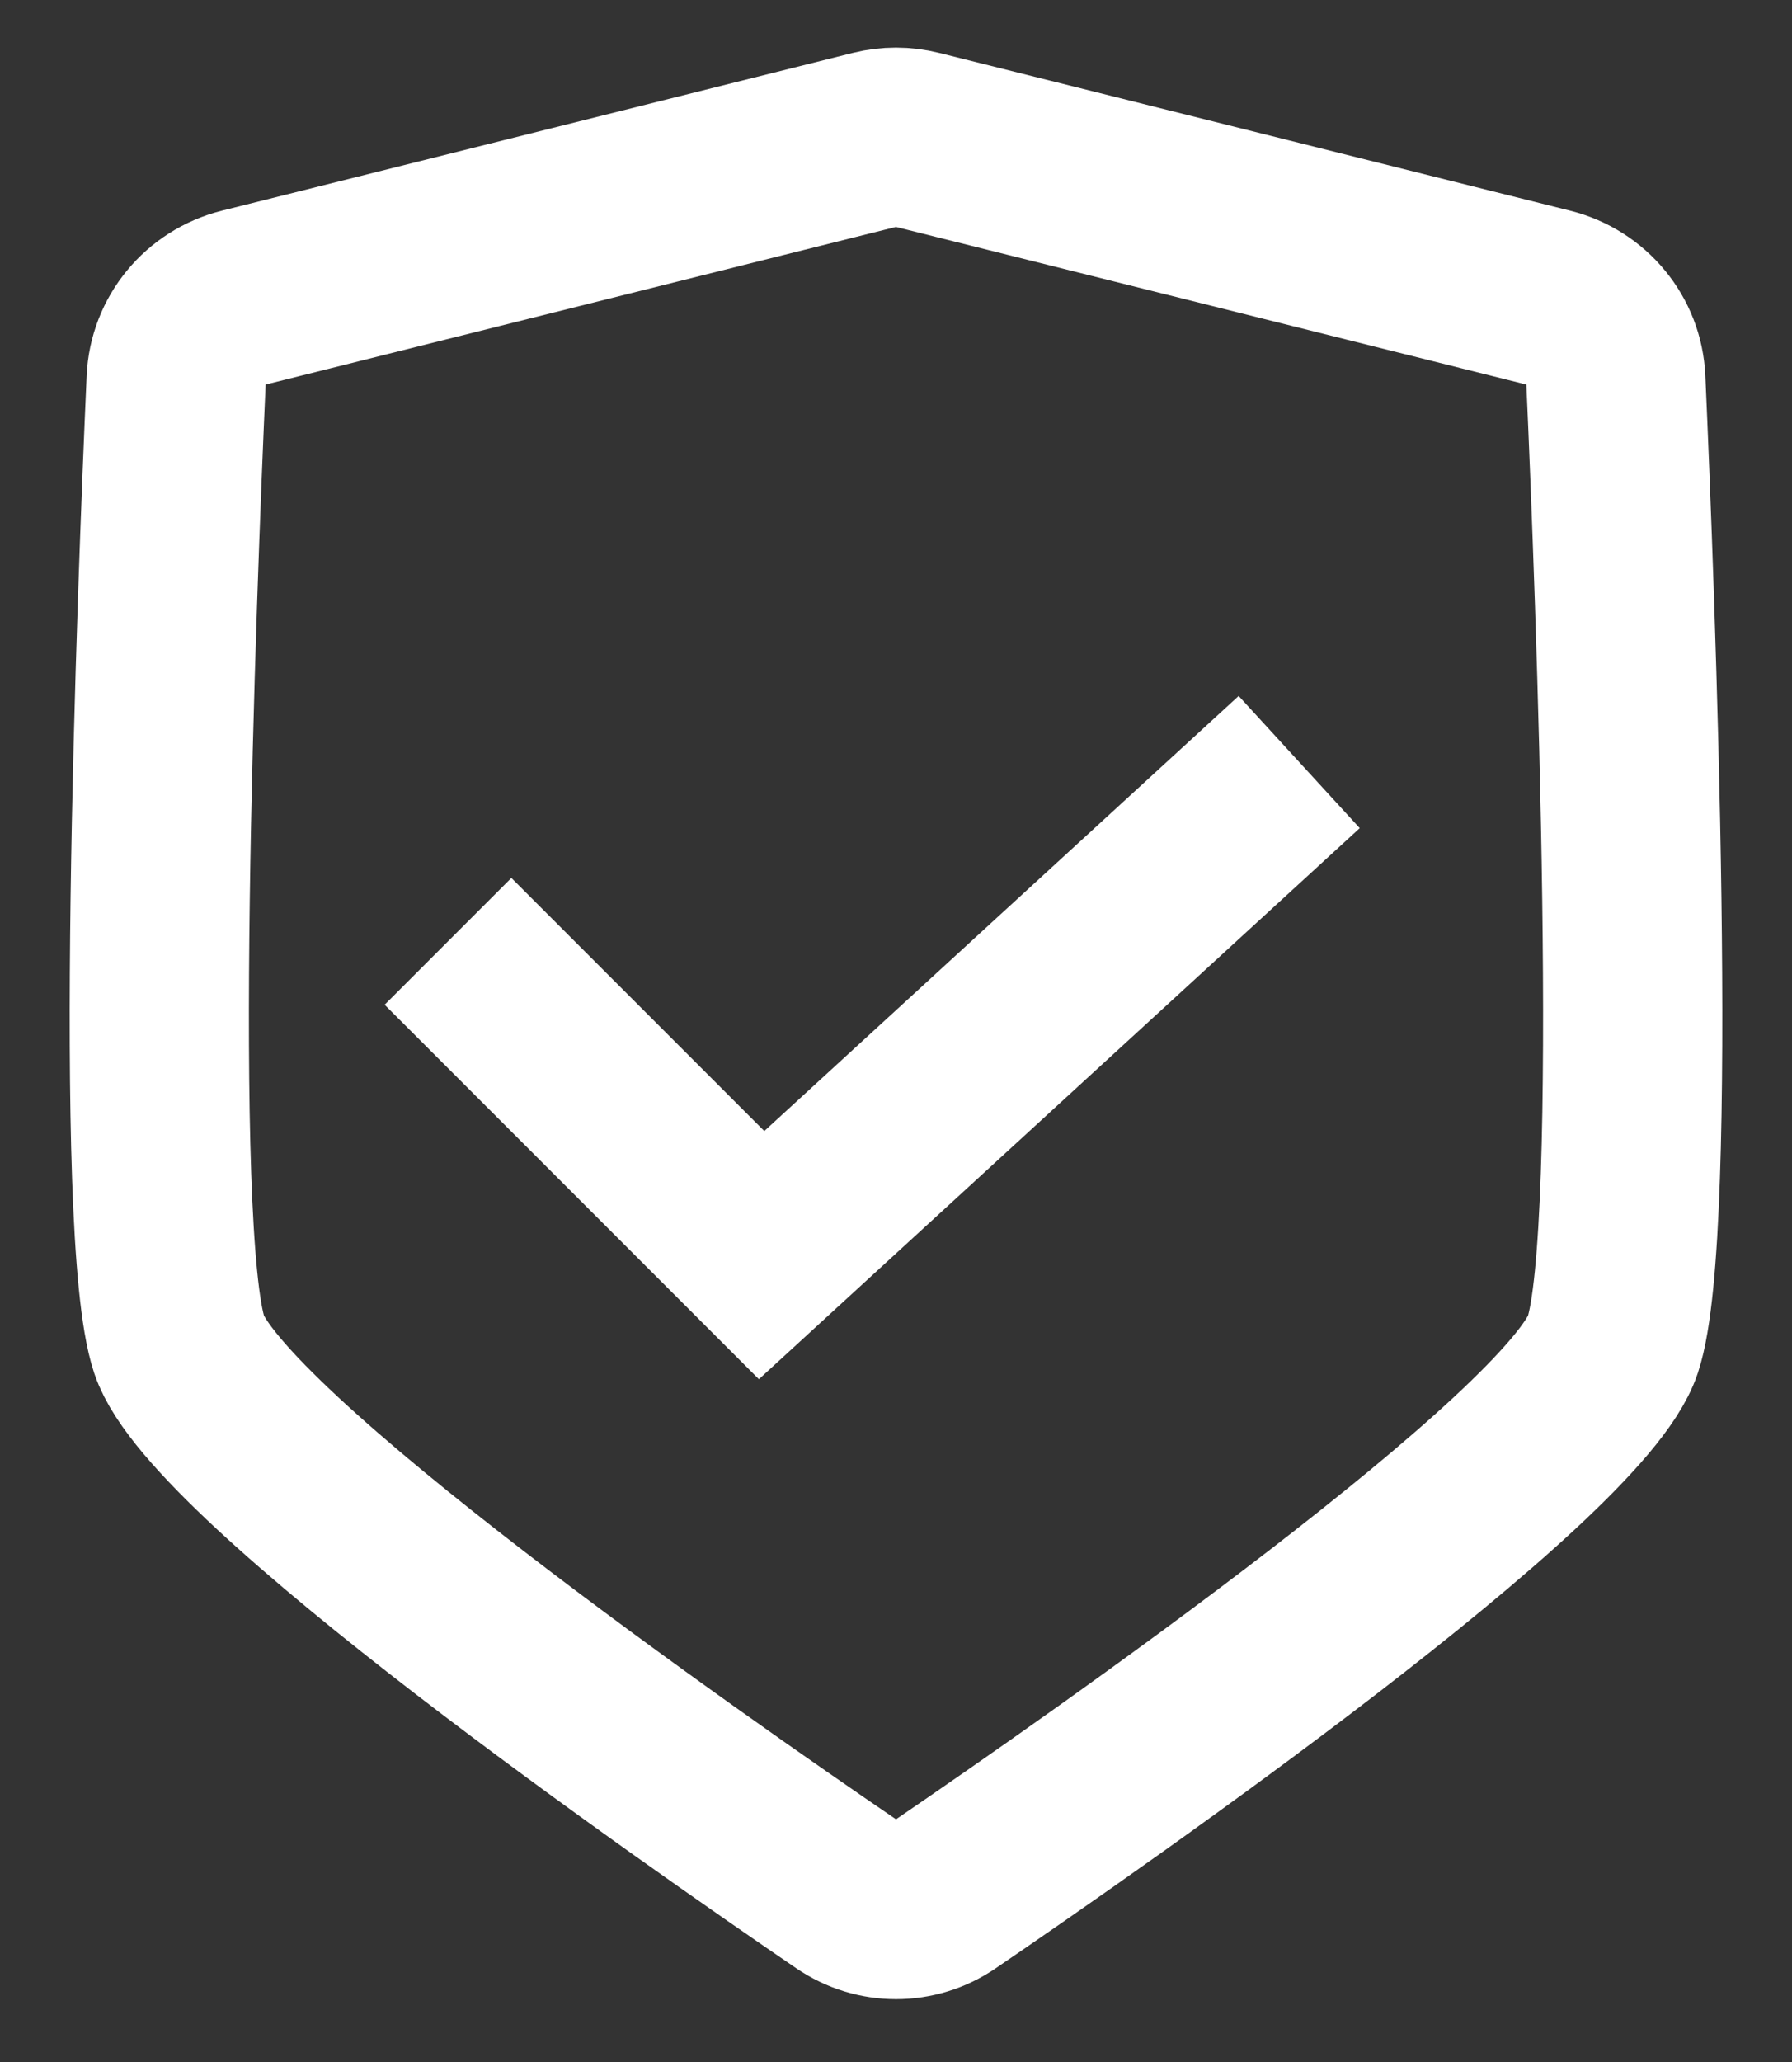 <svg width="20" height="23" viewBox="0 0 20 23" fill="none" xmlns="http://www.w3.org/2000/svg">
<rect x="0" y="0" width="20" height="23" fill="#333333" stroke="none"/>
<path d="M5 10.5L8.5 14L14.5 8.5M18 15C18.417 13.748 18.138 6.574 18.034 4.236C18.015 3.796 17.708 3.427 17.281 3.32L10.242 1.561C10.083 1.521 9.917 1.521 9.757 1.561L2.719 3.32C2.292 3.427 1.985 3.796 1.966 4.236C1.862 6.574 1.583 13.748 2 15C2.417 16.252 7.712 19.943 9.451 21.129C9.784 21.356 10.216 21.356 10.549 21.129C12.288 19.943 17.583 16.252 18 15Z" stroke="white" stroke-width="2"/>
</svg>
